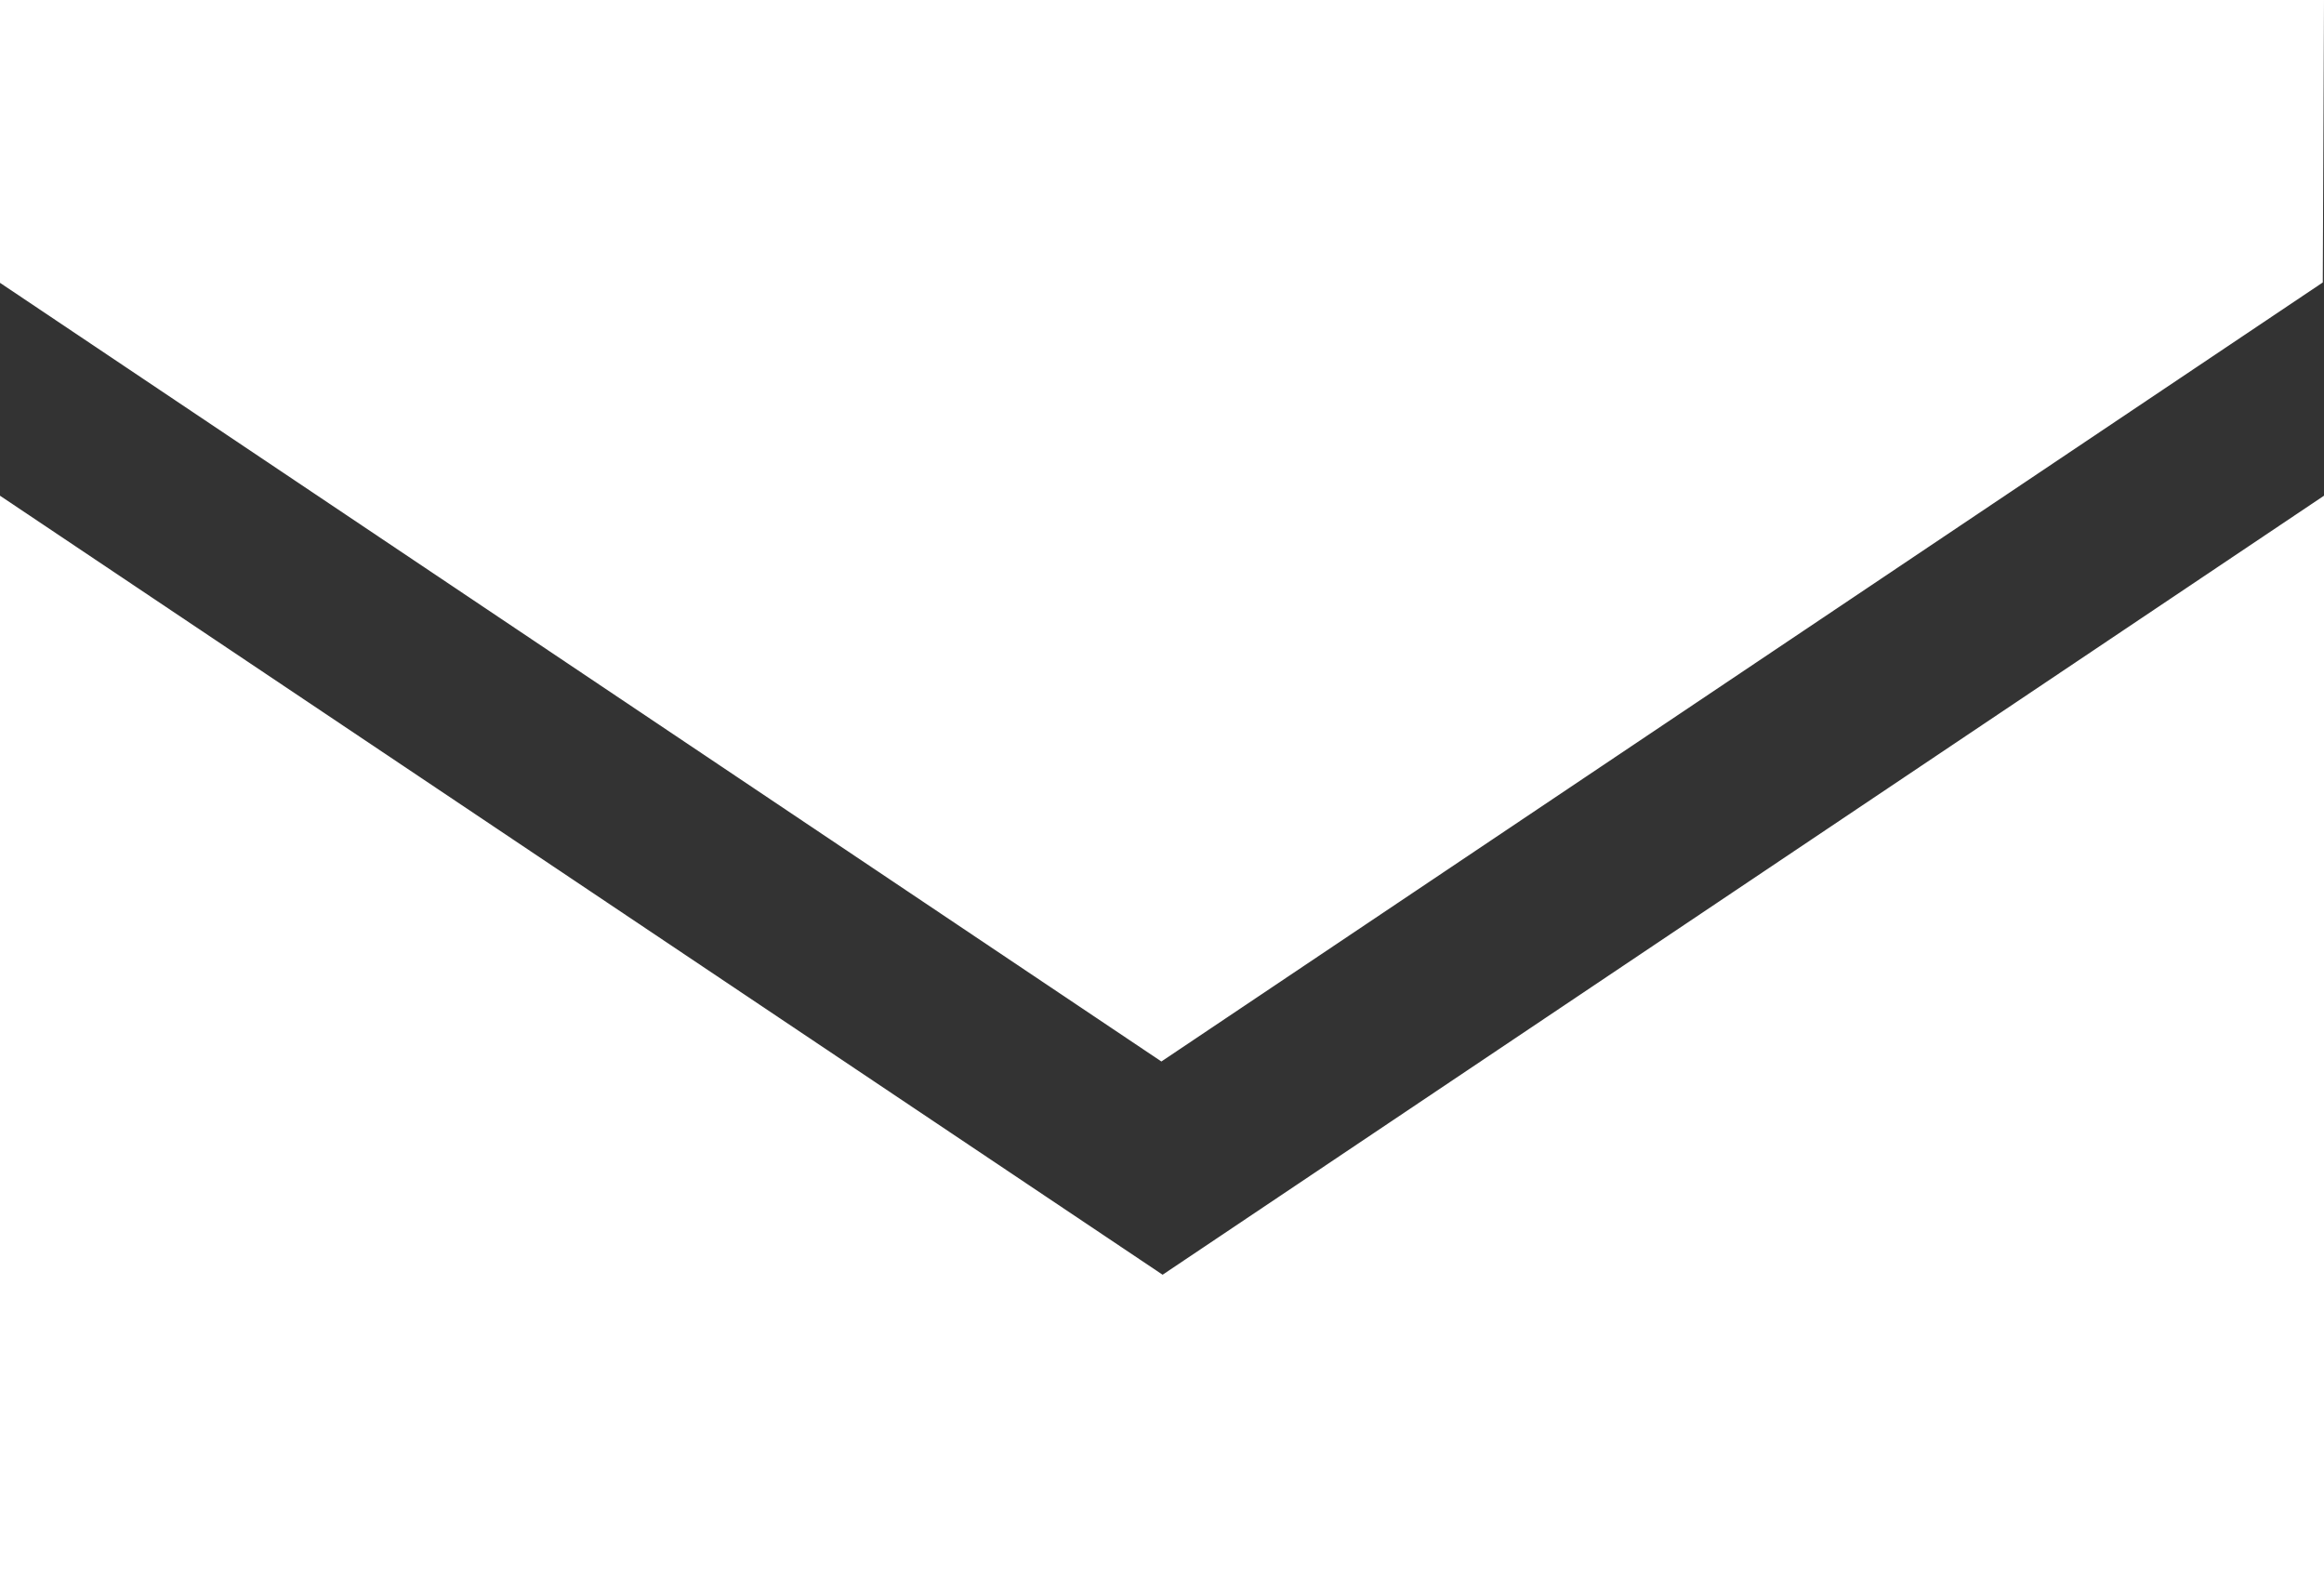 <svg id="メール02" xmlns="http://www.w3.org/2000/svg" width="19.01" height="12.891" viewBox="0 0 19.01 12.891">
  <rect x="0" y="0" width="19.01" height="12.891" fill="#333333" stroke="none"/>
  <path id="パス_16" data-name="パス 16" d="M19.01,68.8H0v2.313l9.5,6.368,9.5-6.371Z" transform="translate(0 -68.8)" fill="#fff"/>
  <path id="パス_17" data-name="パス 17" d="M0,178v8.837H19.01V178l-9.5,6.371Z" transform="translate(0 -173.946)" fill="#fff"/>
</svg>
